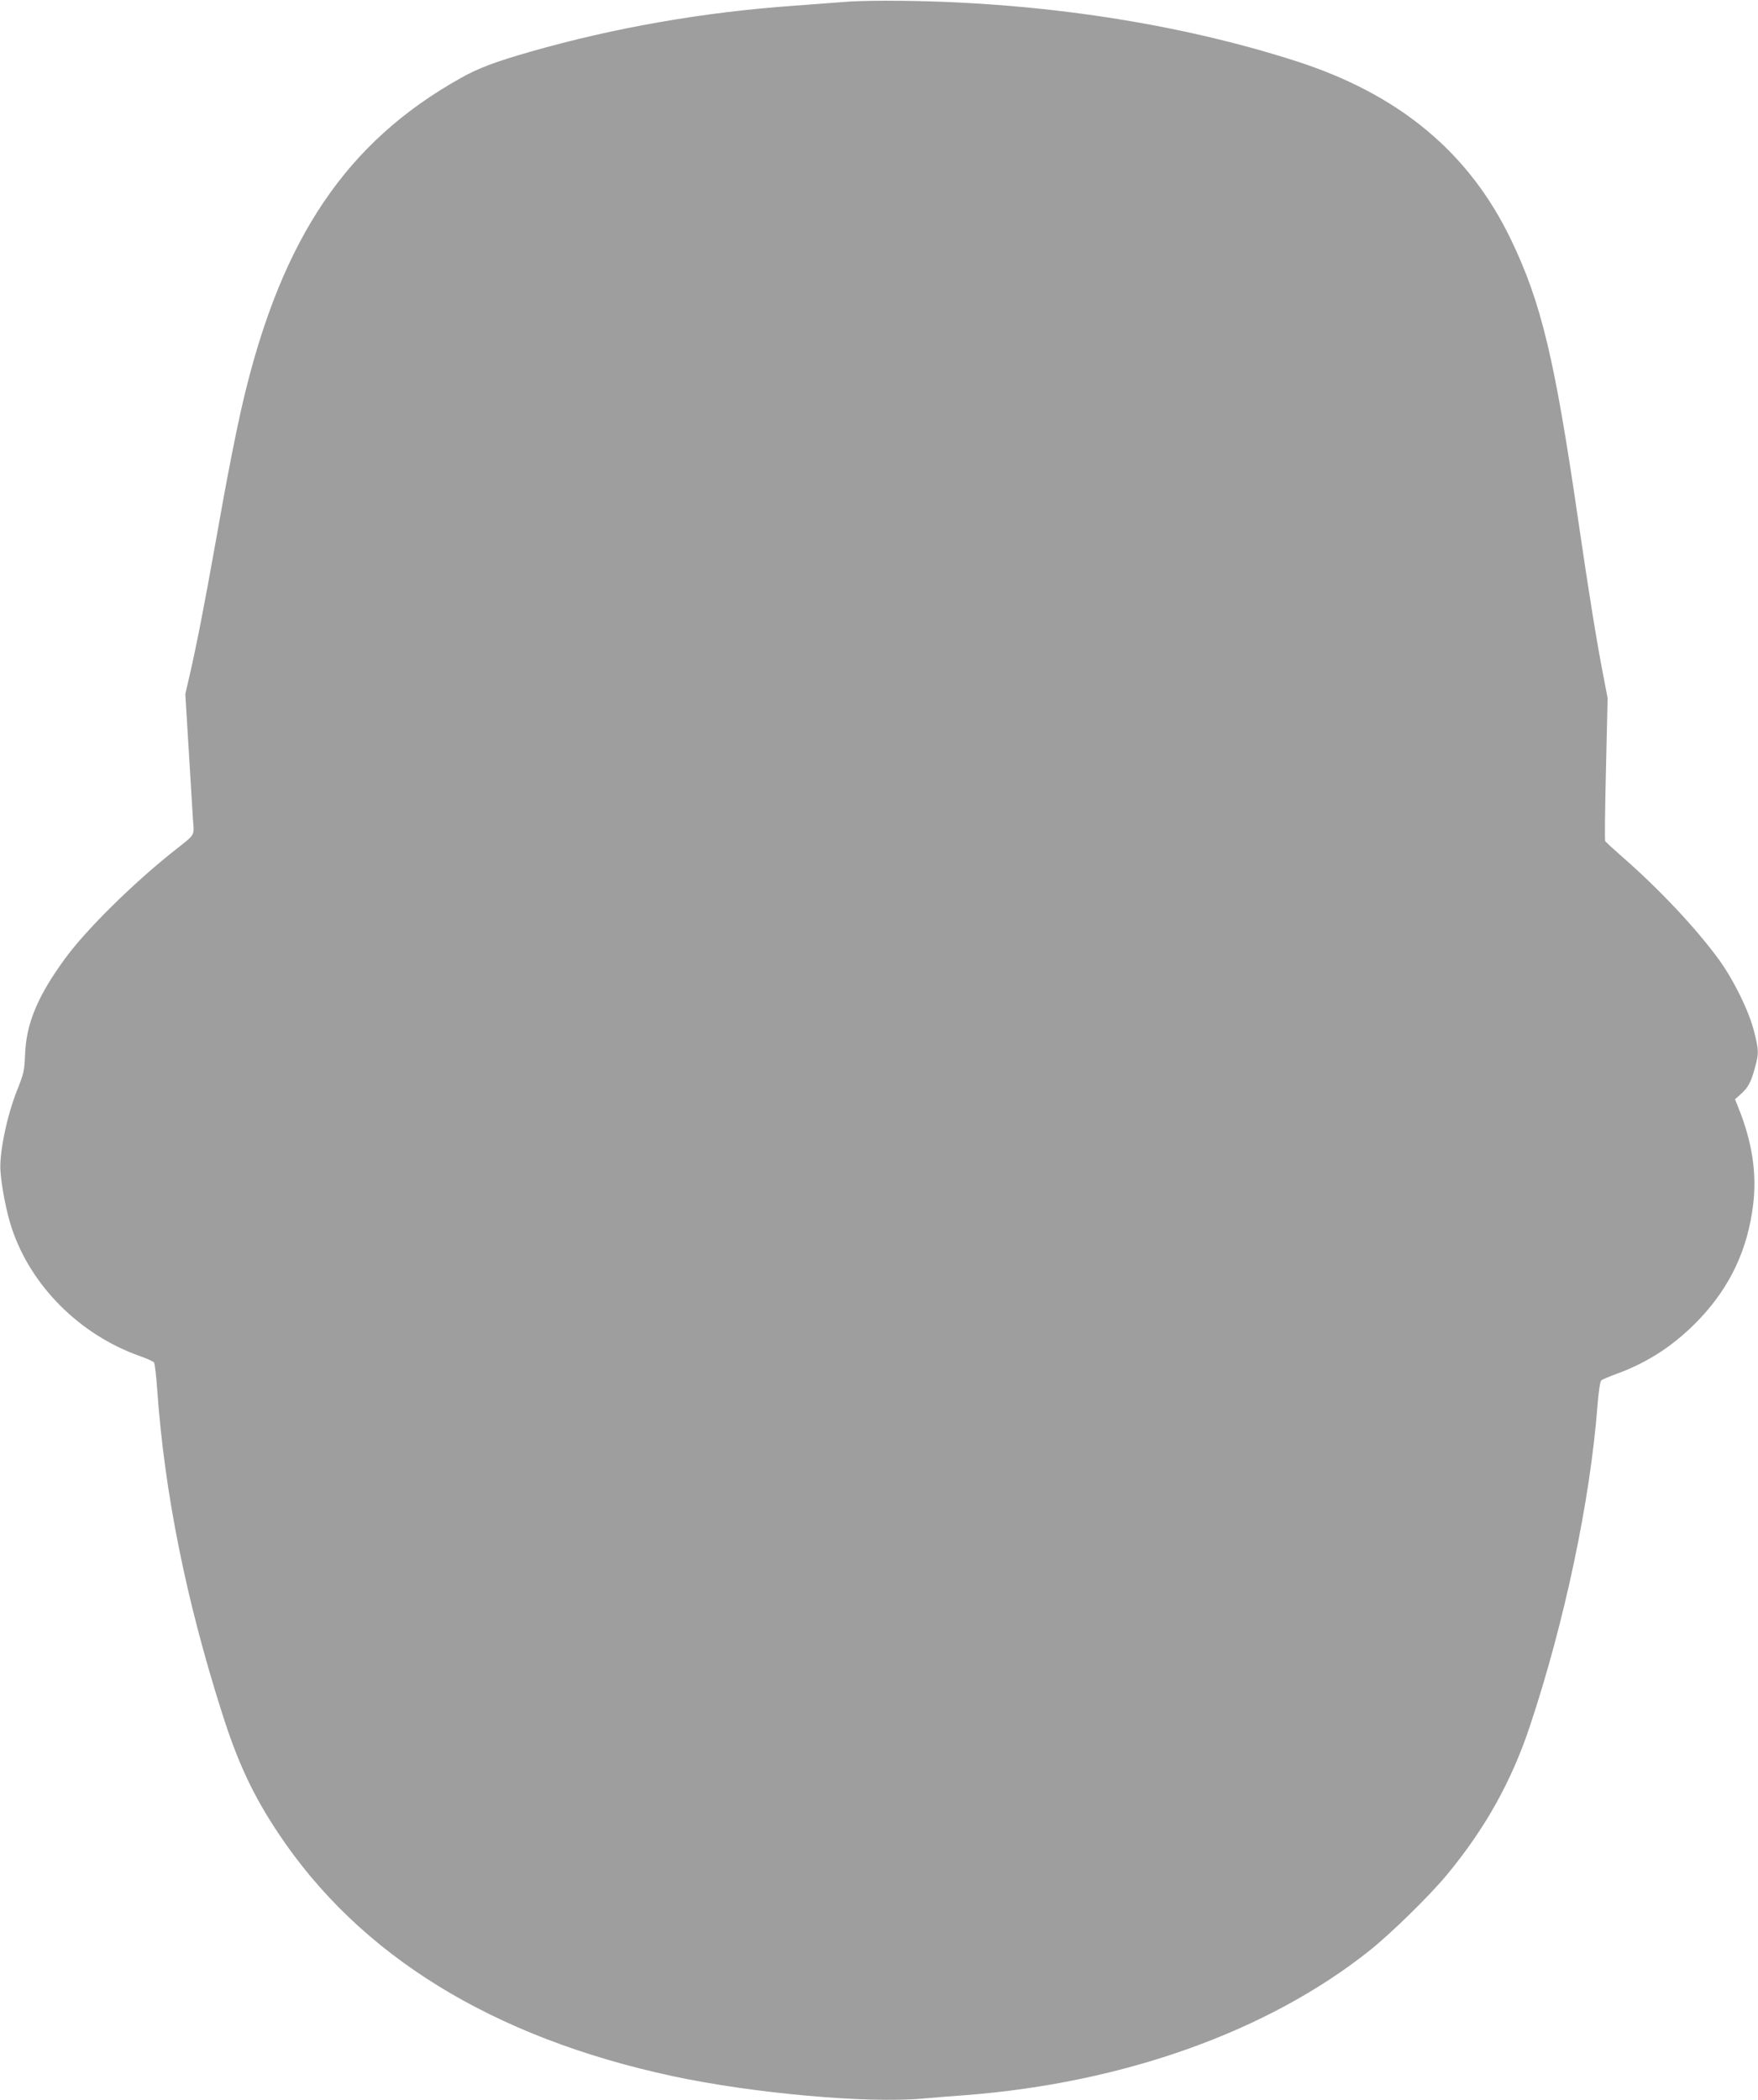 <?xml version="1.0" standalone="no"?>
<!DOCTYPE svg PUBLIC "-//W3C//DTD SVG 20010904//EN"
 "http://www.w3.org/TR/2001/REC-SVG-20010904/DTD/svg10.dtd">
<svg version="1.0" xmlns="http://www.w3.org/2000/svg"
 width="1072pt" height="1280pt" viewBox="0 0 1072 1280"
 preserveAspectRatio="xMidYMid meet">
<g transform="translate(0,1280) scale(0.1,-0.1)"
fill="#9e9e9e" stroke="none">
<path d="M5160 12789 c-52 -4 -196 -15 -320 -24 -549 -39 -1091 -133 -1605
-280 -214 -61 -322 -102 -426 -161 -695 -389 -1089 -972 -1323 -1954 -44 -186
-100 -469 -175 -895 -64 -359 -112 -606 -155 -793 l-26 -112 20 -328 c11 -180
23 -373 26 -428 8 -116 23 -91 -126 -209 -244 -195 -523 -470 -650 -643 -169
-230 -240 -399 -247 -587 -4 -102 -8 -118 -49 -221 -63 -158 -110 -388 -101
-495 8 -104 37 -248 68 -343 117 -354 416 -652 781 -781 43 -15 82 -33 87 -39
5 -6 14 -83 20 -171 44 -620 174 -1271 393 -1960 96 -304 190 -506 344 -737
497 -748 1308 -1247 2409 -1483 487 -104 1177 -166 1520 -136 72 6 191 16 265
21 965 75 1842 389 2460 880 132 105 366 334 473 463 233 281 395 571 507 909
211 634 366 1369 411 1948 6 81 16 150 23 156 6 6 52 25 101 43 190 70 351
177 497 330 189 199 297 429 329 704 22 189 -7 377 -90 584 l-21 53 36 32 c44
40 61 71 85 159 25 89 24 109 -6 226 -31 122 -121 305 -209 428 -140 194 -372
440 -601 639 -49 43 -93 83 -97 90 -3 6 -1 205 5 441 l10 430 -26 135 c-39
200 -89 508 -152 940 -144 991 -226 1334 -411 1719 -257 534 -685 889 -1319
1091 -713 228 -1544 355 -2390 365 -137 2 -293 -1 -345 -6z"/>
</g>
</svg>
